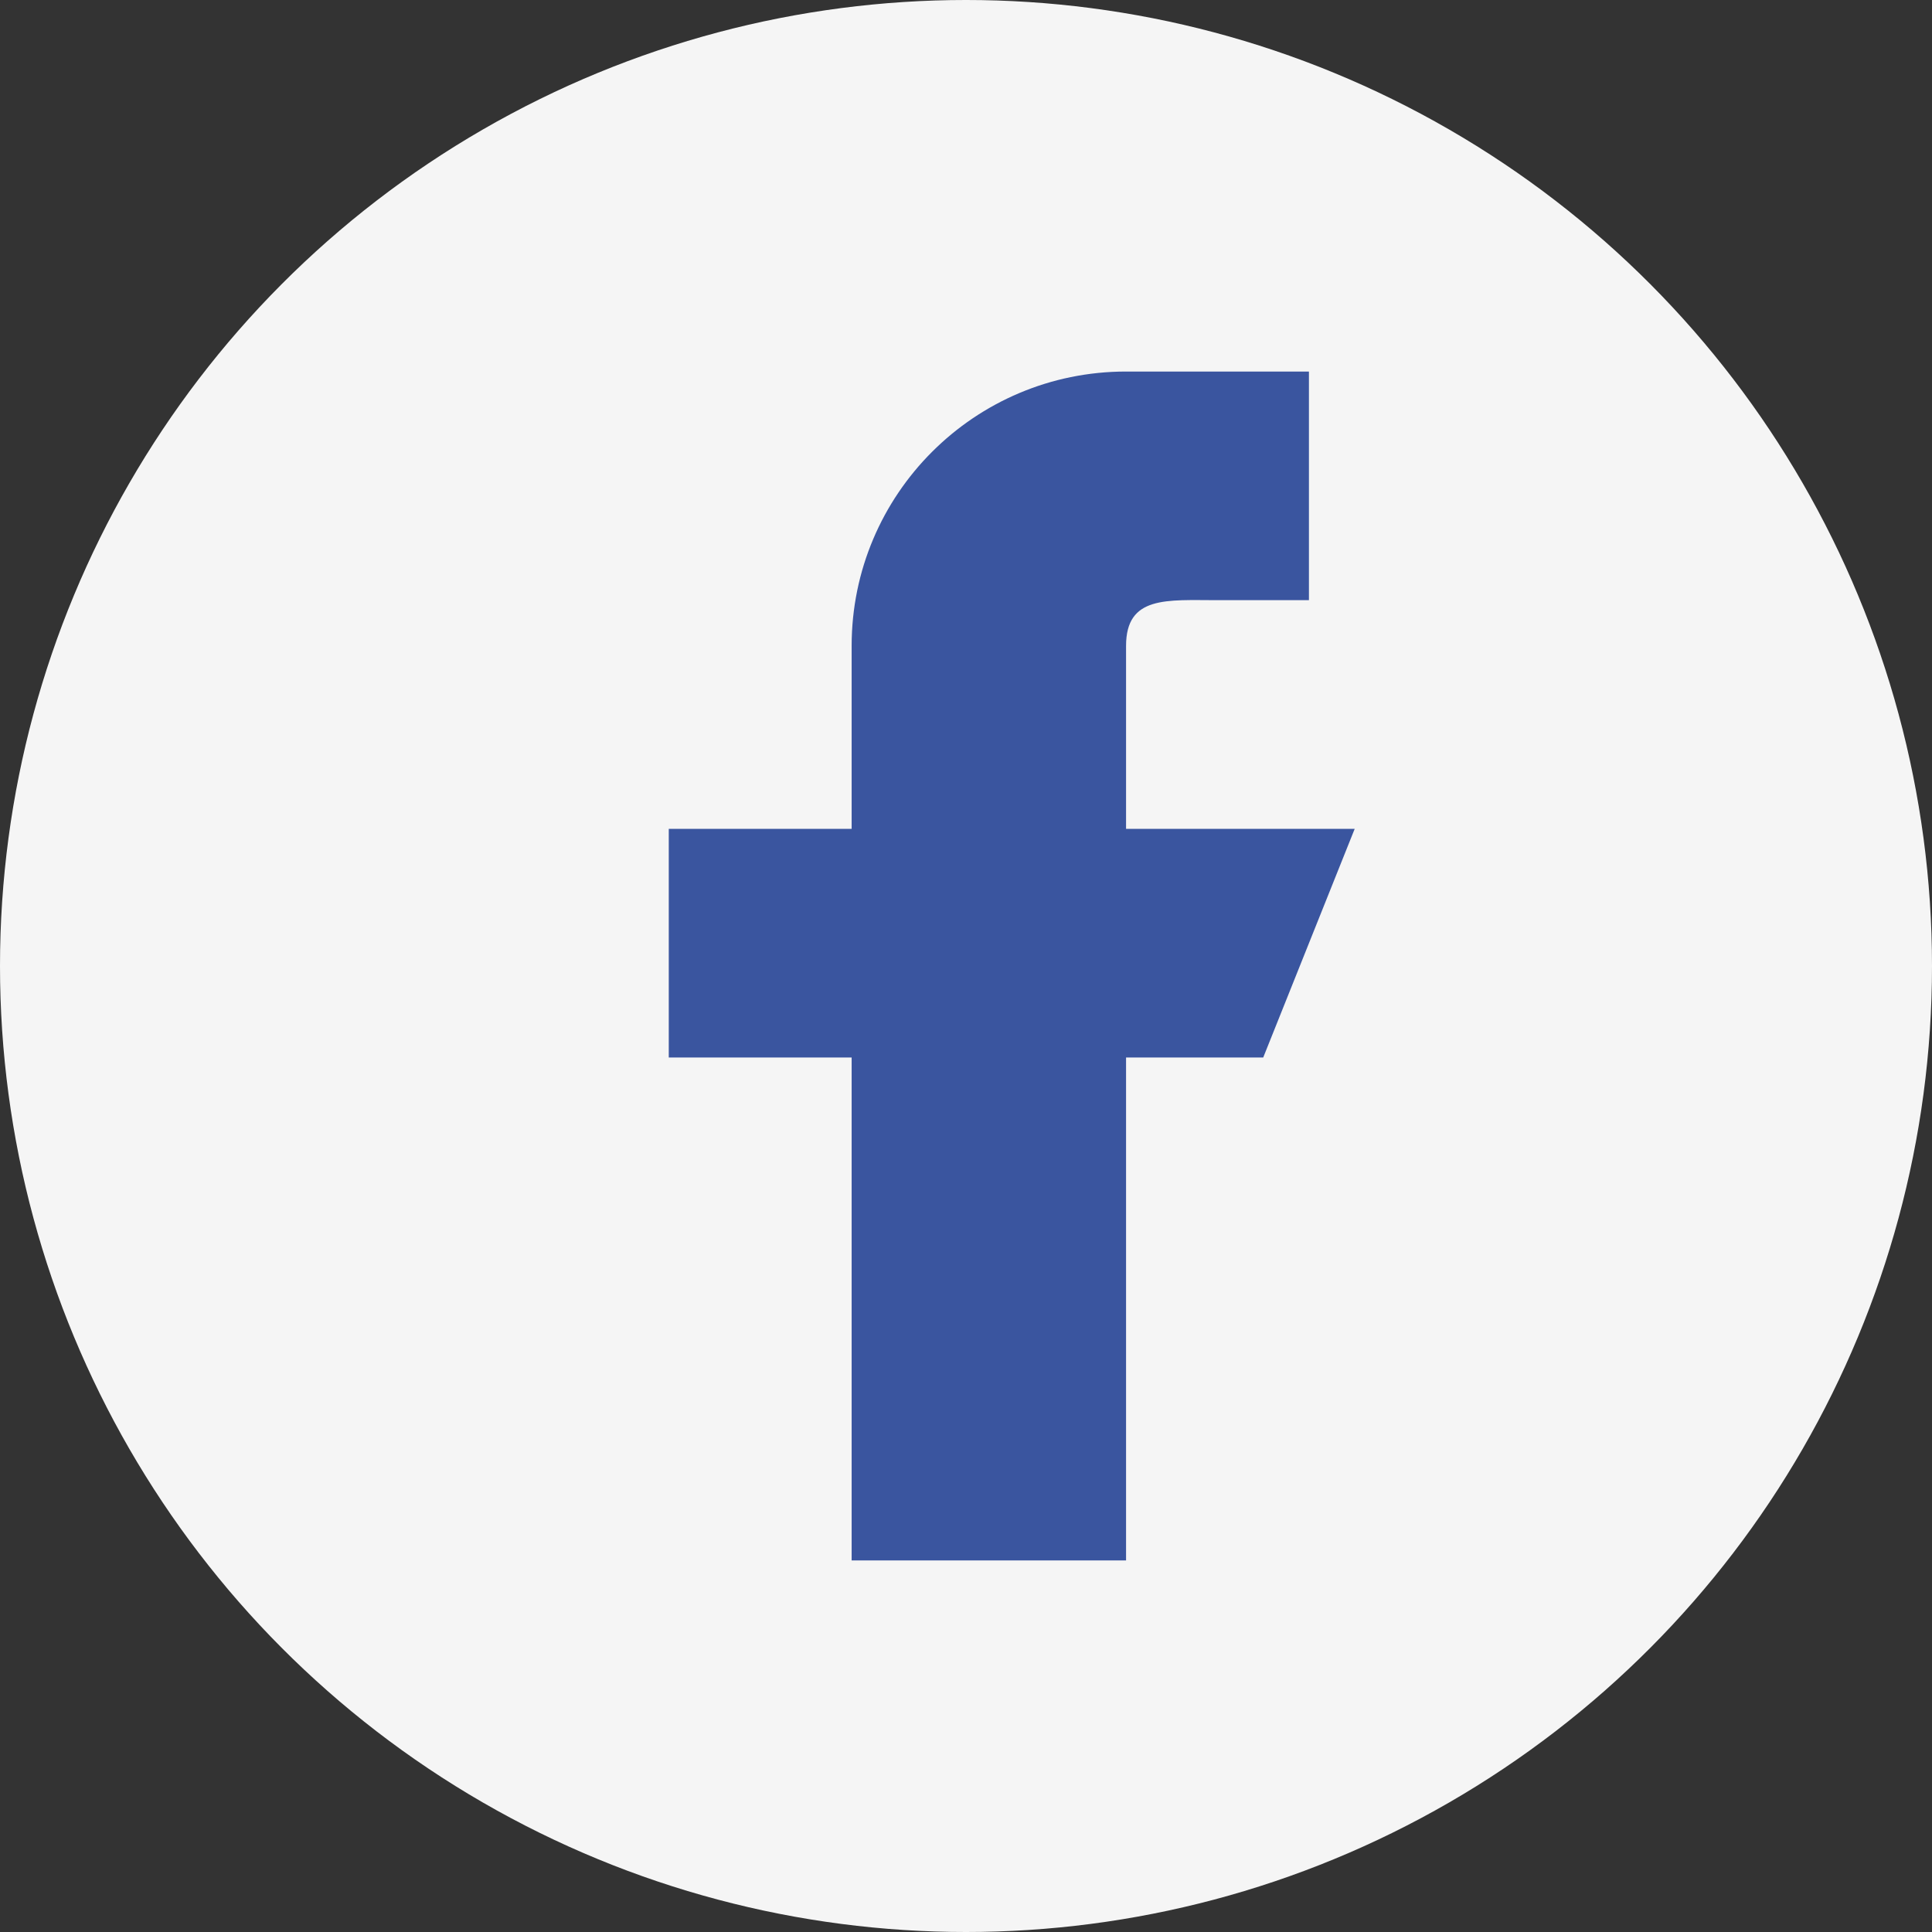 <svg width="26" height="26" viewBox="0 0 26 26" fill="none" xmlns="http://www.w3.org/2000/svg">
<rect x="0" y="0" width="26" height="26" fill="#333333" stroke="none"/>
<circle cx="13" cy="13" r="13" fill="#F5F5F5"/>
<path d="M18.231 11.154H15.154V8.692C15.154 8.013 15.705 8.077 16.385 8.077H17.615V5H15.154C13.114 5 11.461 6.653 11.461 8.692V11.154H9V14.231H11.461V21H15.154V14.231H17L18.231 11.154Z" fill="#3A559F"/>
</svg>
